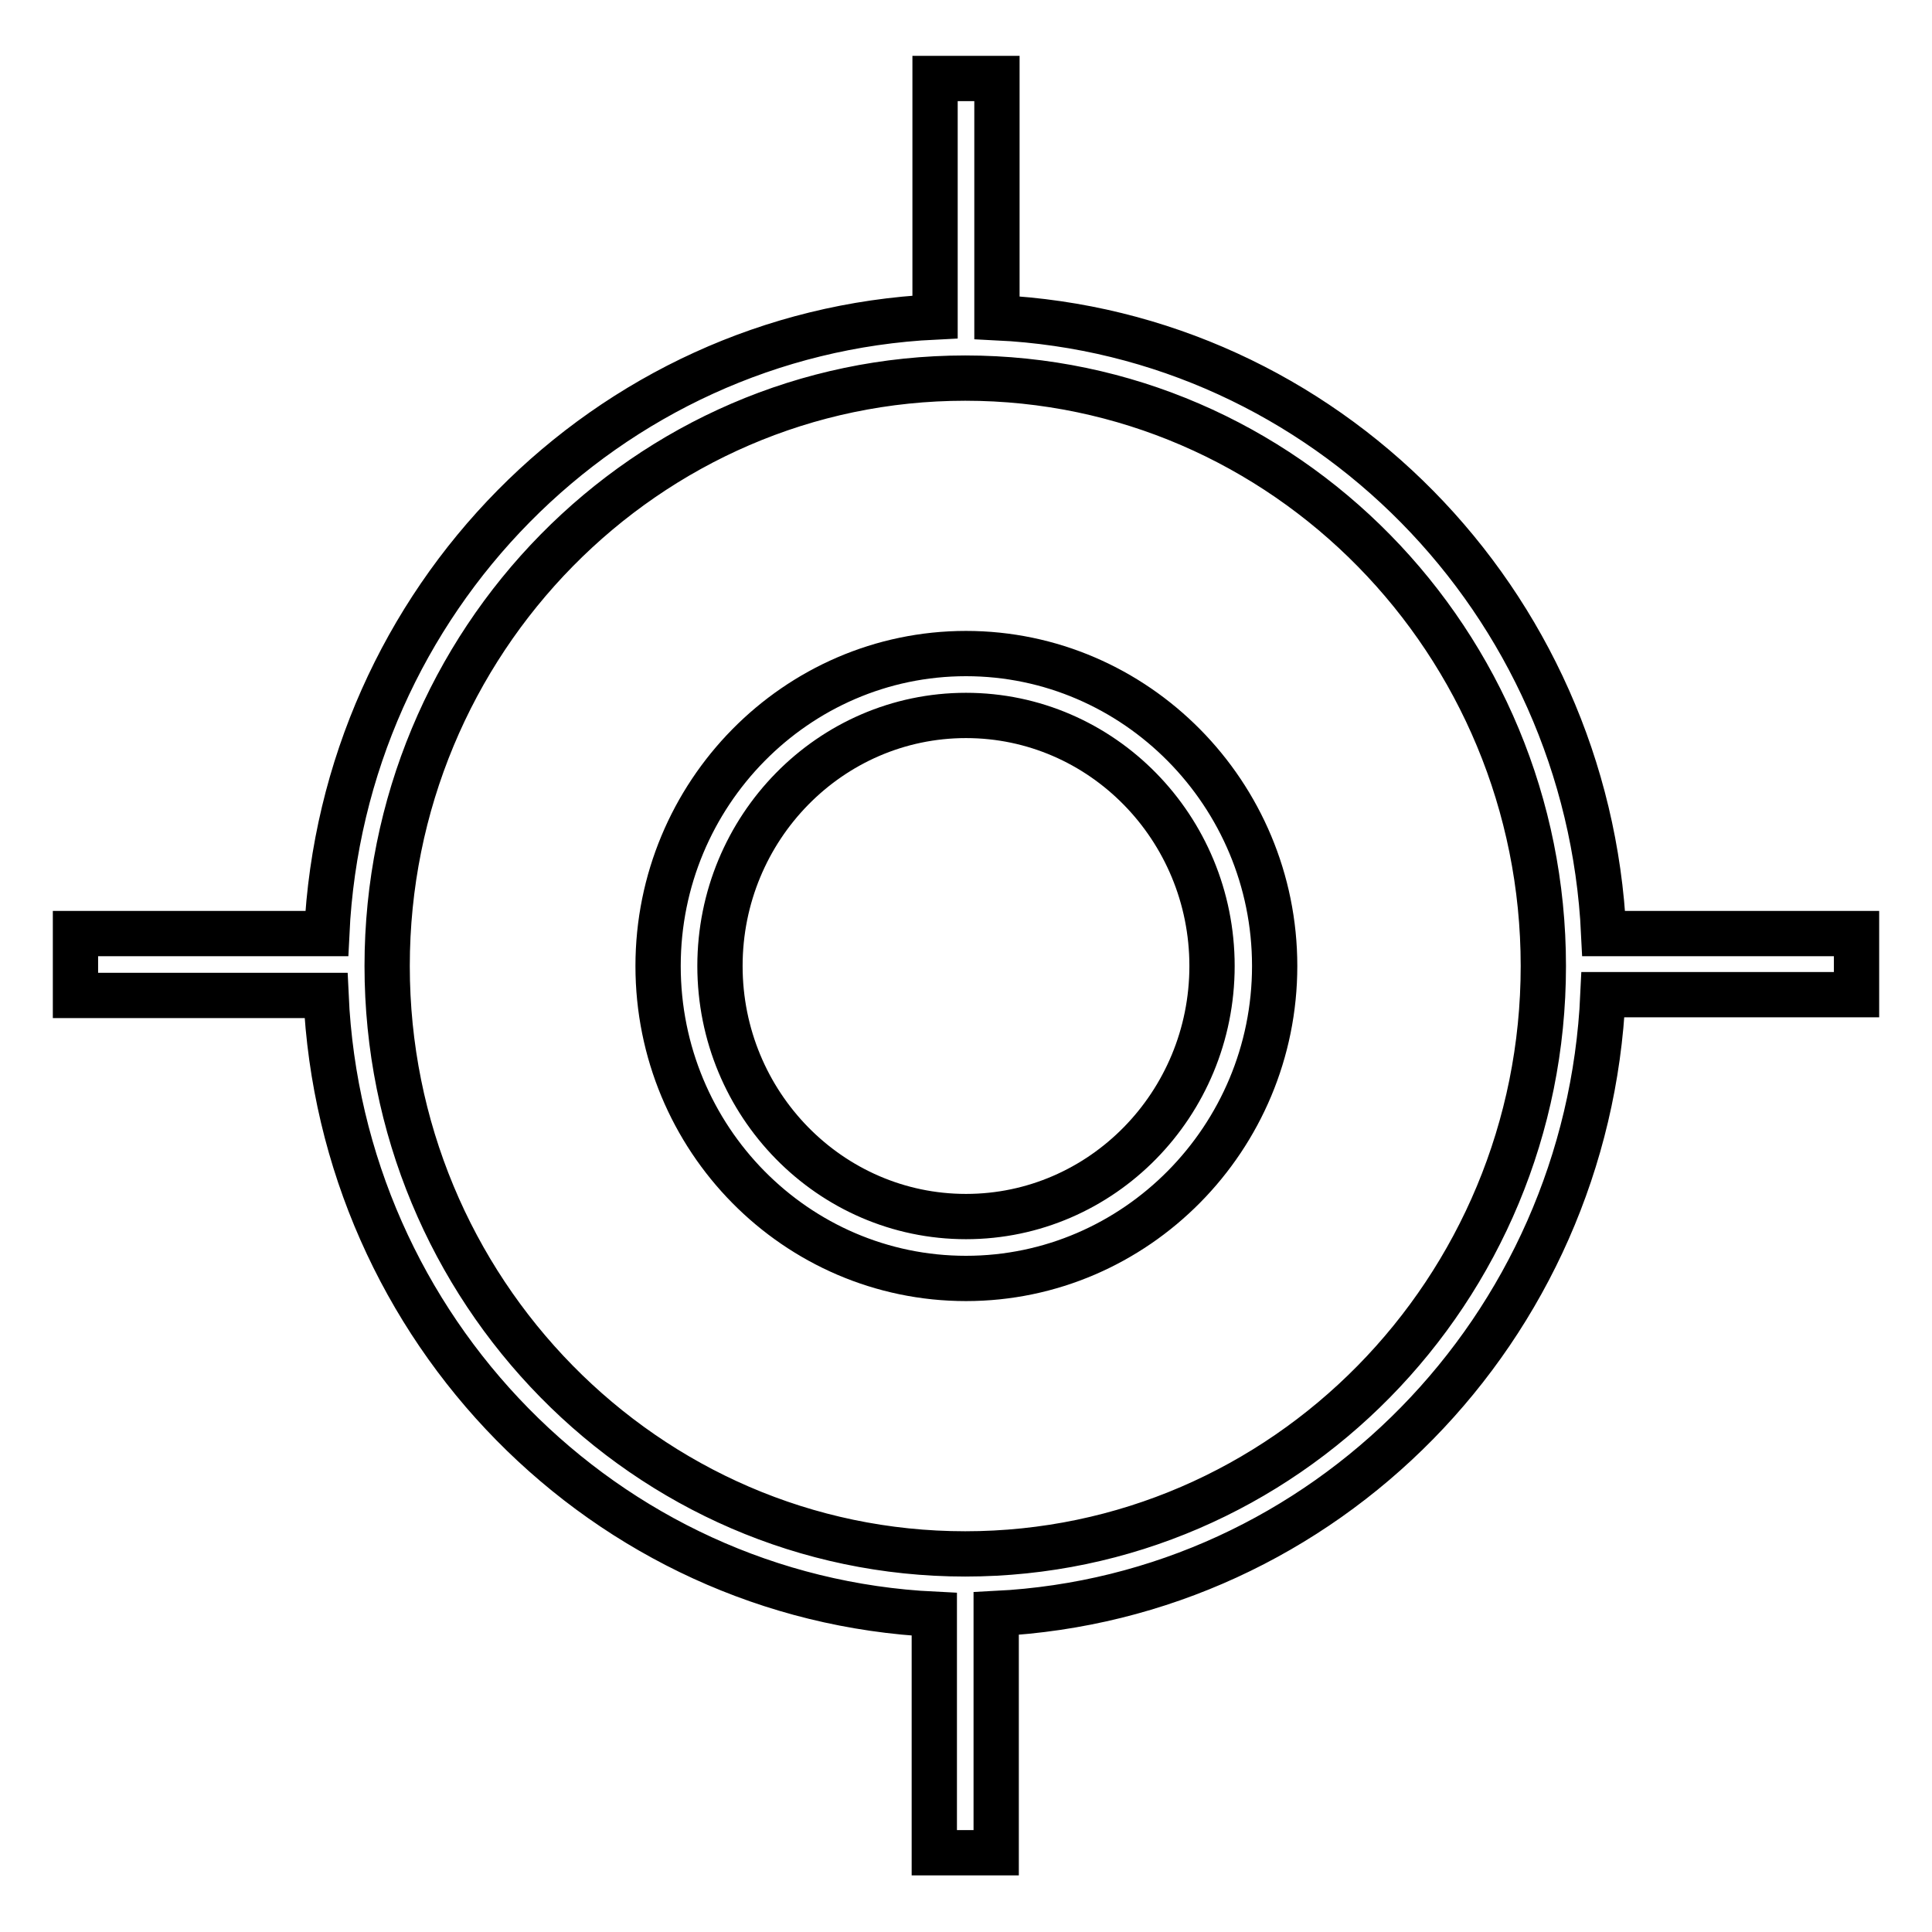 <?xml version="1.0" encoding="utf-8"?>
<!-- Svg Vector Icons : http://www.onlinewebfonts.com/icon -->
<!DOCTYPE svg PUBLIC "-//W3C//DTD SVG 1.1//EN" "http://www.w3.org/Graphics/SVG/1.1/DTD/svg11.dtd">
<svg version="1.1" xmlns="http://www.w3.org/2000/svg" xmlns:xlink="http://www.w3.org/1999/xlink" x="0px" y="0px" viewBox="0 0 256 256" enable-background="new 0 0 256 256" xml:space="preserve">
<g> <path stroke-width="6" fill-opacity="0" stroke="#000000"  d="M246,123.7h-33.5c-2.1-44.1-37-79.5-80.4-81.6V10.4h-8.2v31.6c-43.5,2.1-78.5,37.5-80.6,81.7H10v8.2h33.2 c2,44.3,37,79.9,80.6,82v31.6h8.2v-31.7c43.5-2.2,78.4-37.7,80.4-82H246V123.7z M127.9,205.9c-42.3,0-76.6-35-76.6-77.9 c0-43,34.4-77.9,76.6-77.9c42.3,0,76.6,35,76.6,77.9C204.5,171,170.1,205.9,127.9,205.9z"/> <path stroke-width="6" fill-opacity="0" stroke="#000000"  d="M128,86.6c-22.5,0-40.8,18.6-40.8,41.4c0,22.9,18.3,41.4,40.8,41.4s40.9-18.6,40.9-41.4 S150.5,86.6,128,86.6z M128,161.2c-18,0-32.6-14.9-32.6-33.2c0-18.3,14.6-33.2,32.6-33.2c18,0,32.6,14.9,32.6,33.2 S146,161.2,128,161.2z"/></g>
</svg>